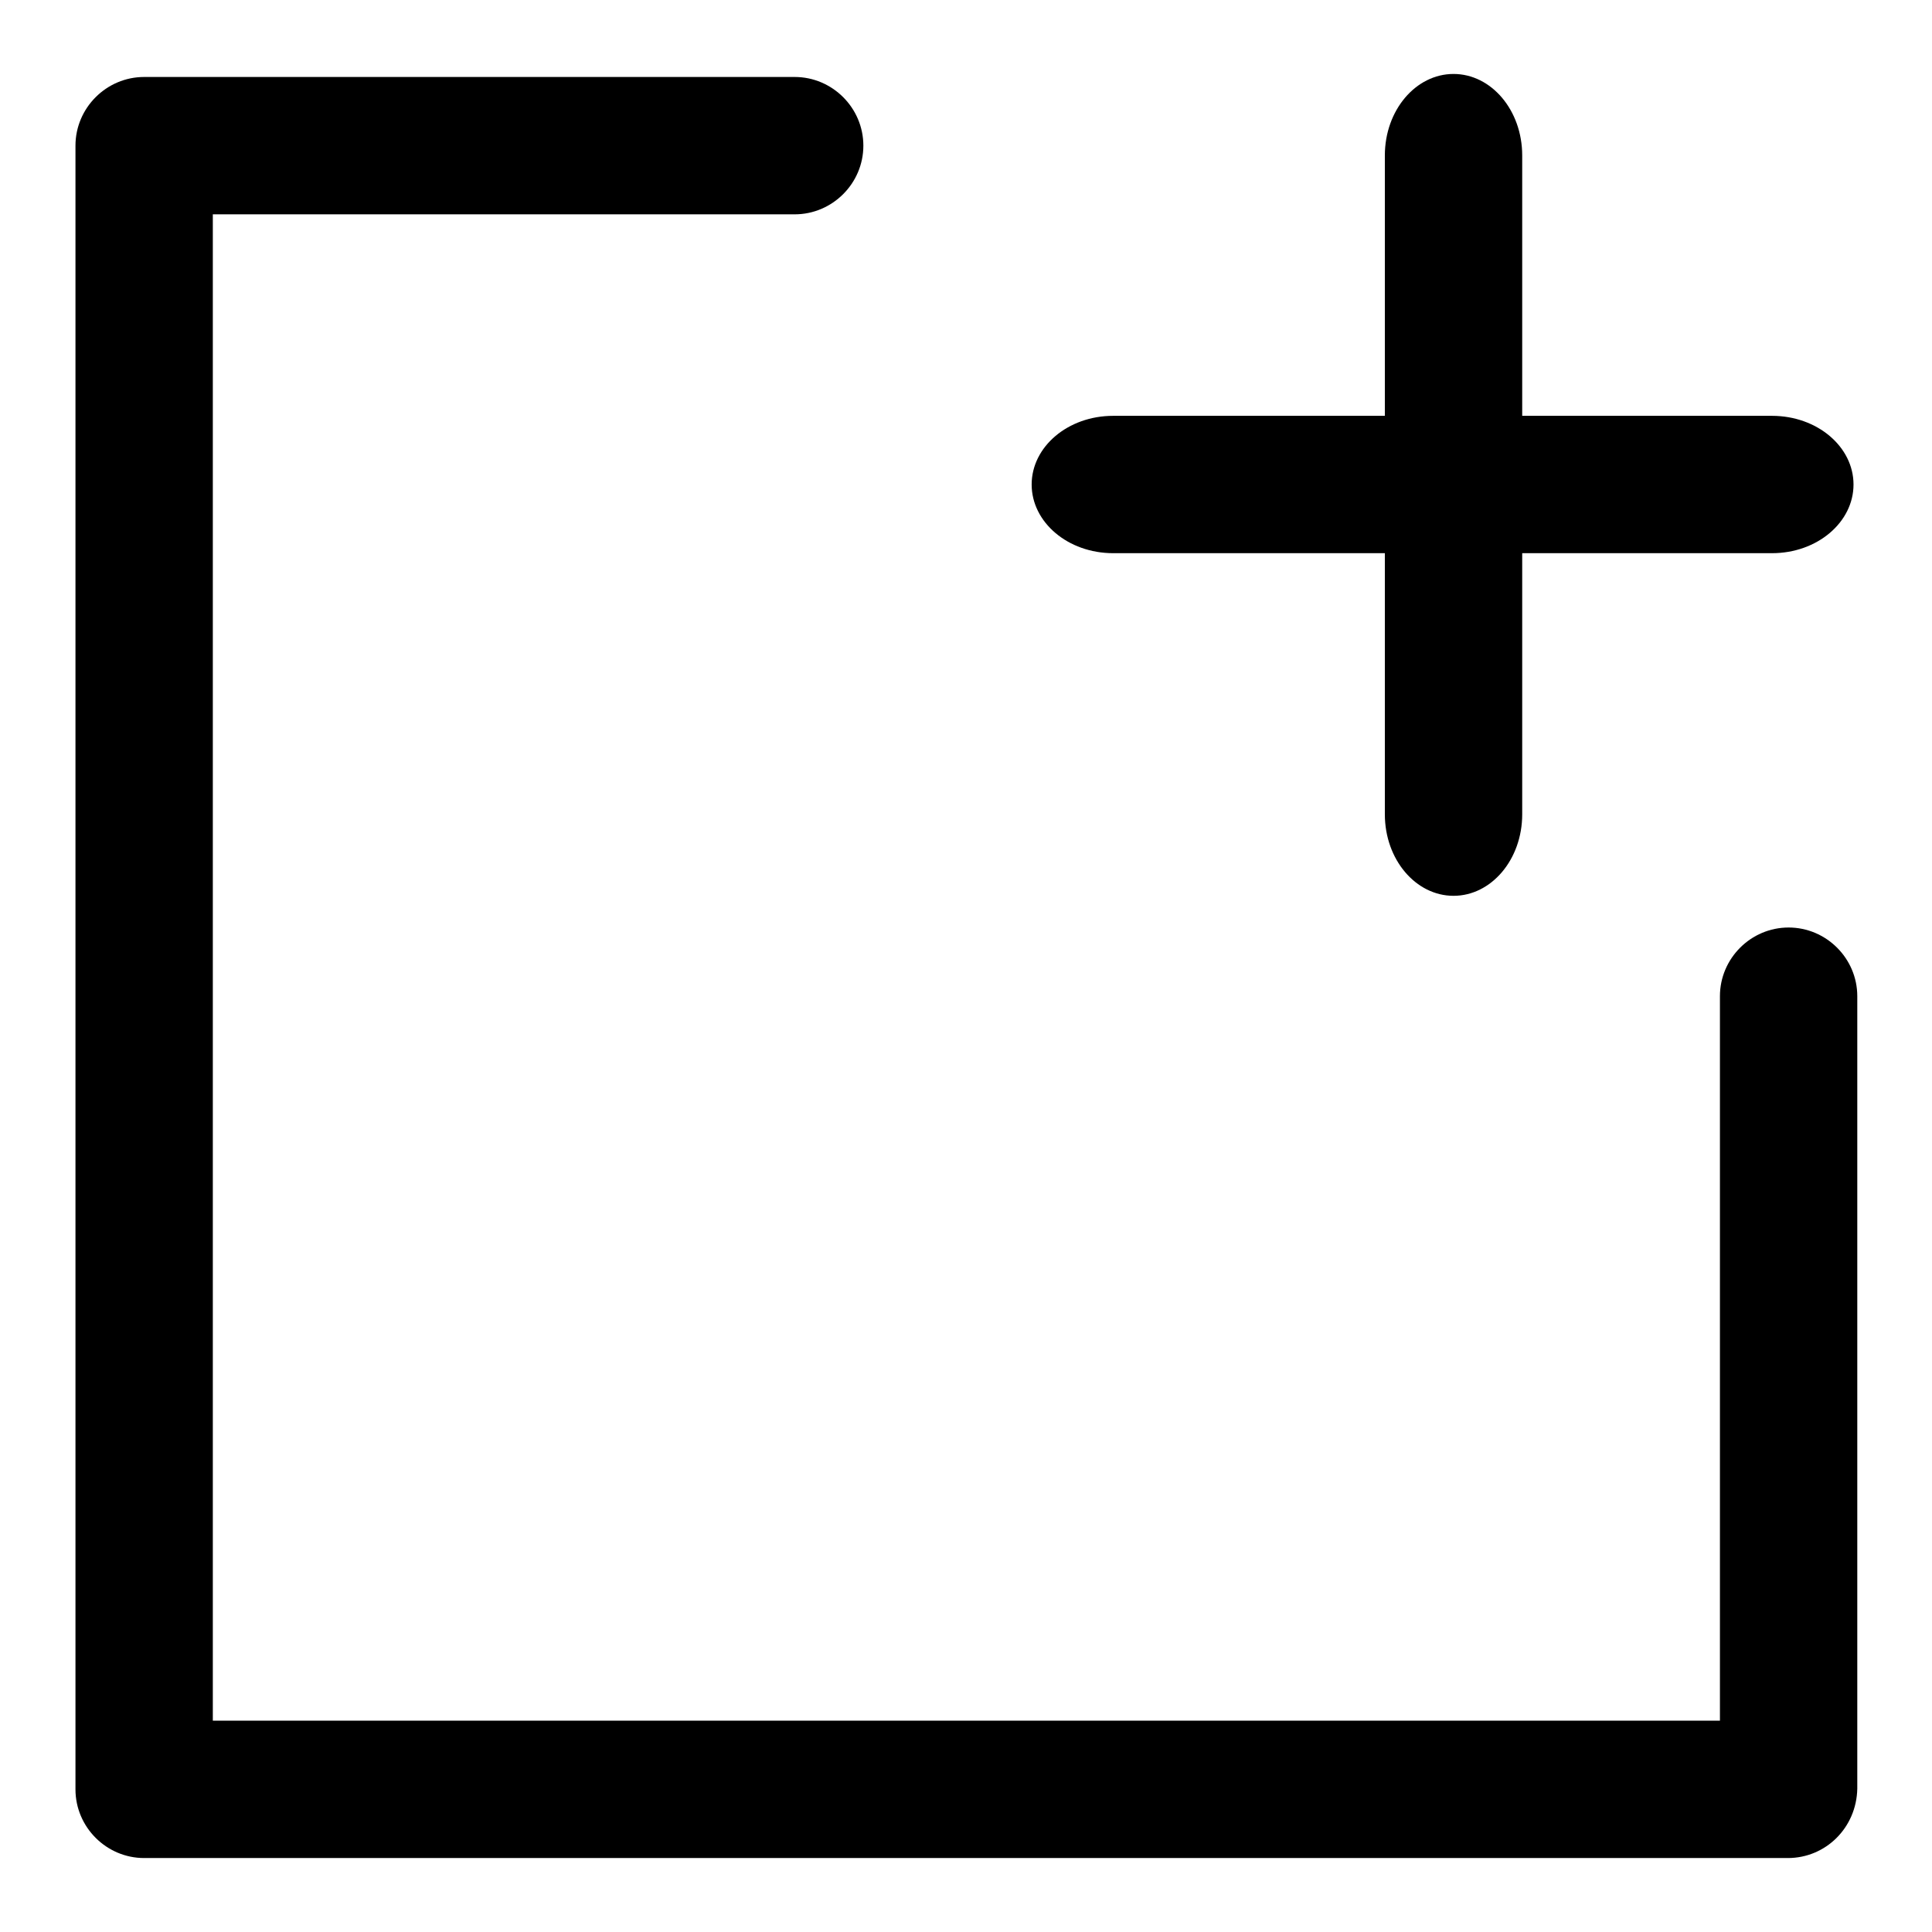 <?xml version="1.0" encoding="utf-8"?>
<!-- Svg Vector Icons : http://www.onlinewebfonts.com/icon -->
<!DOCTYPE svg PUBLIC "-//W3C//DTD SVG 1.1//EN" "http://www.w3.org/Graphics/SVG/1.1/DTD/svg11.dtd">
<svg version="1.1" xmlns="http://www.w3.org/2000/svg" xmlns:xlink="http://www.w3.org/1999/xlink" x="0px" y="0px" viewBox="0 0 256 256" enable-background="new 0 0 256 256" xml:space="preserve">
<g> <path fill="#000000" d="M236.9,246.2H19.1c-5,0-9.1-4.1-9.1-9.1l0,0V19.3c0-5,4.1-9.1,9.1-9.1h86.2c5,0,9.1,4.1,9.1,9.1 s-4.1,9.1-9.1,9.1H28.2V228h199.7v-96c0-5,4.1-9.1,9.1-9.1c5,0,9.1,4.1,9.1,9.1v105C246,242.2,241.9,246.2,236.9,246.2L236.9,246.2 z"/> <path fill="#000000" d="M201.7,107.9c0,6-4.1,10.8-9.1,10.8s-9.1-4.8-9.1-10.8V20.6c0-6,4.1-10.8,9.1-10.8s9.1,4.8,9.1,10.8V107.9z "/> <path fill="#000000" d="M147.5,73.3c-6,0-10.8-4.1-10.8-9.1s4.8-9.1,10.8-9.1h87.3c6,0,10.8,4.1,10.8,9.1s-4.8,9.1-10.8,9.1H147.5z "/></g>
</svg>